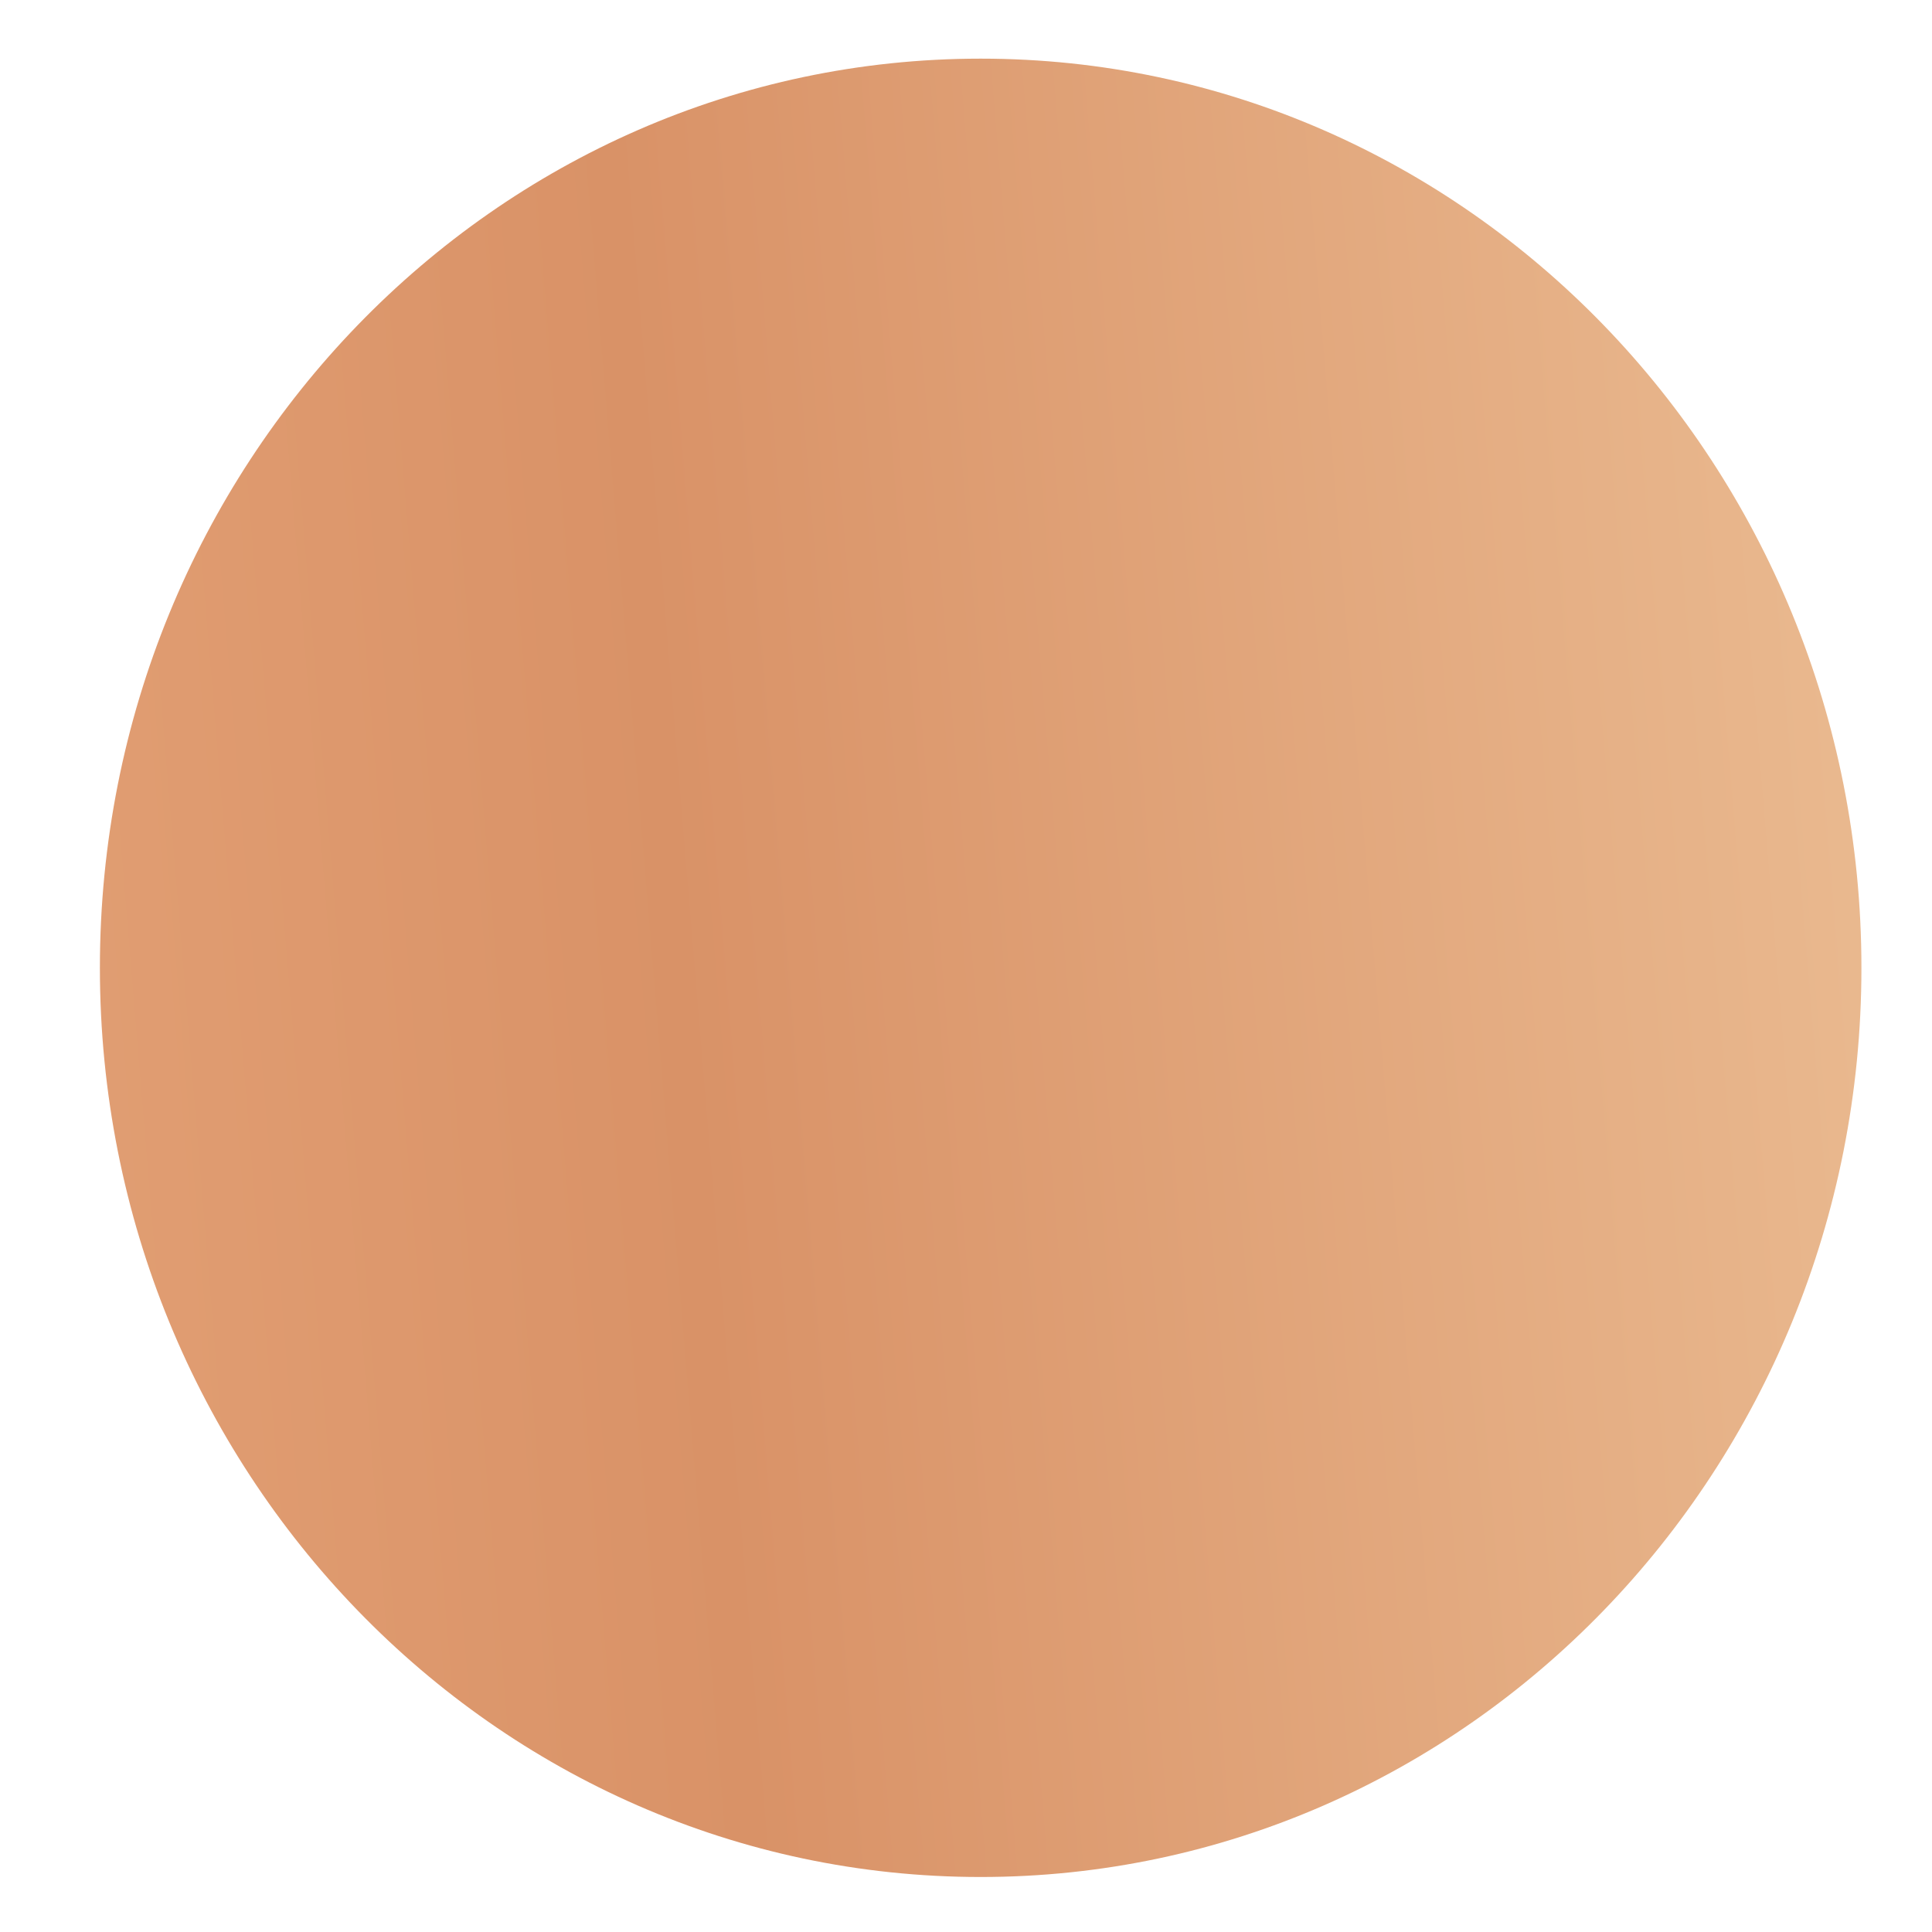 <?xml version="1.0" encoding="UTF-8"?> <svg xmlns="http://www.w3.org/2000/svg" width="17" height="17" viewBox="0 0 17 17" fill="none"><path d="M8.629 16.516c4.28 0 7.75-3.582 7.75-8 0-4.418-3.47-8-7.75-8-4.28 0-7.75 3.582-7.75 8 0 4.418 3.47 8 7.75 8Z" fill="url(#a_65d35b198f87b)"></path><defs><linearGradient id="a_65d35b198f87b" x1="-12.158" y1="11.625" x2="34.677" y2="7.734" gradientUnits="userSpaceOnUse"><stop stop-color="#F4BA8E"></stop><stop offset=".39" stop-color="#D99267"></stop><stop offset=".8" stop-color="#F7D9B0"></stop></linearGradient></defs></svg> 